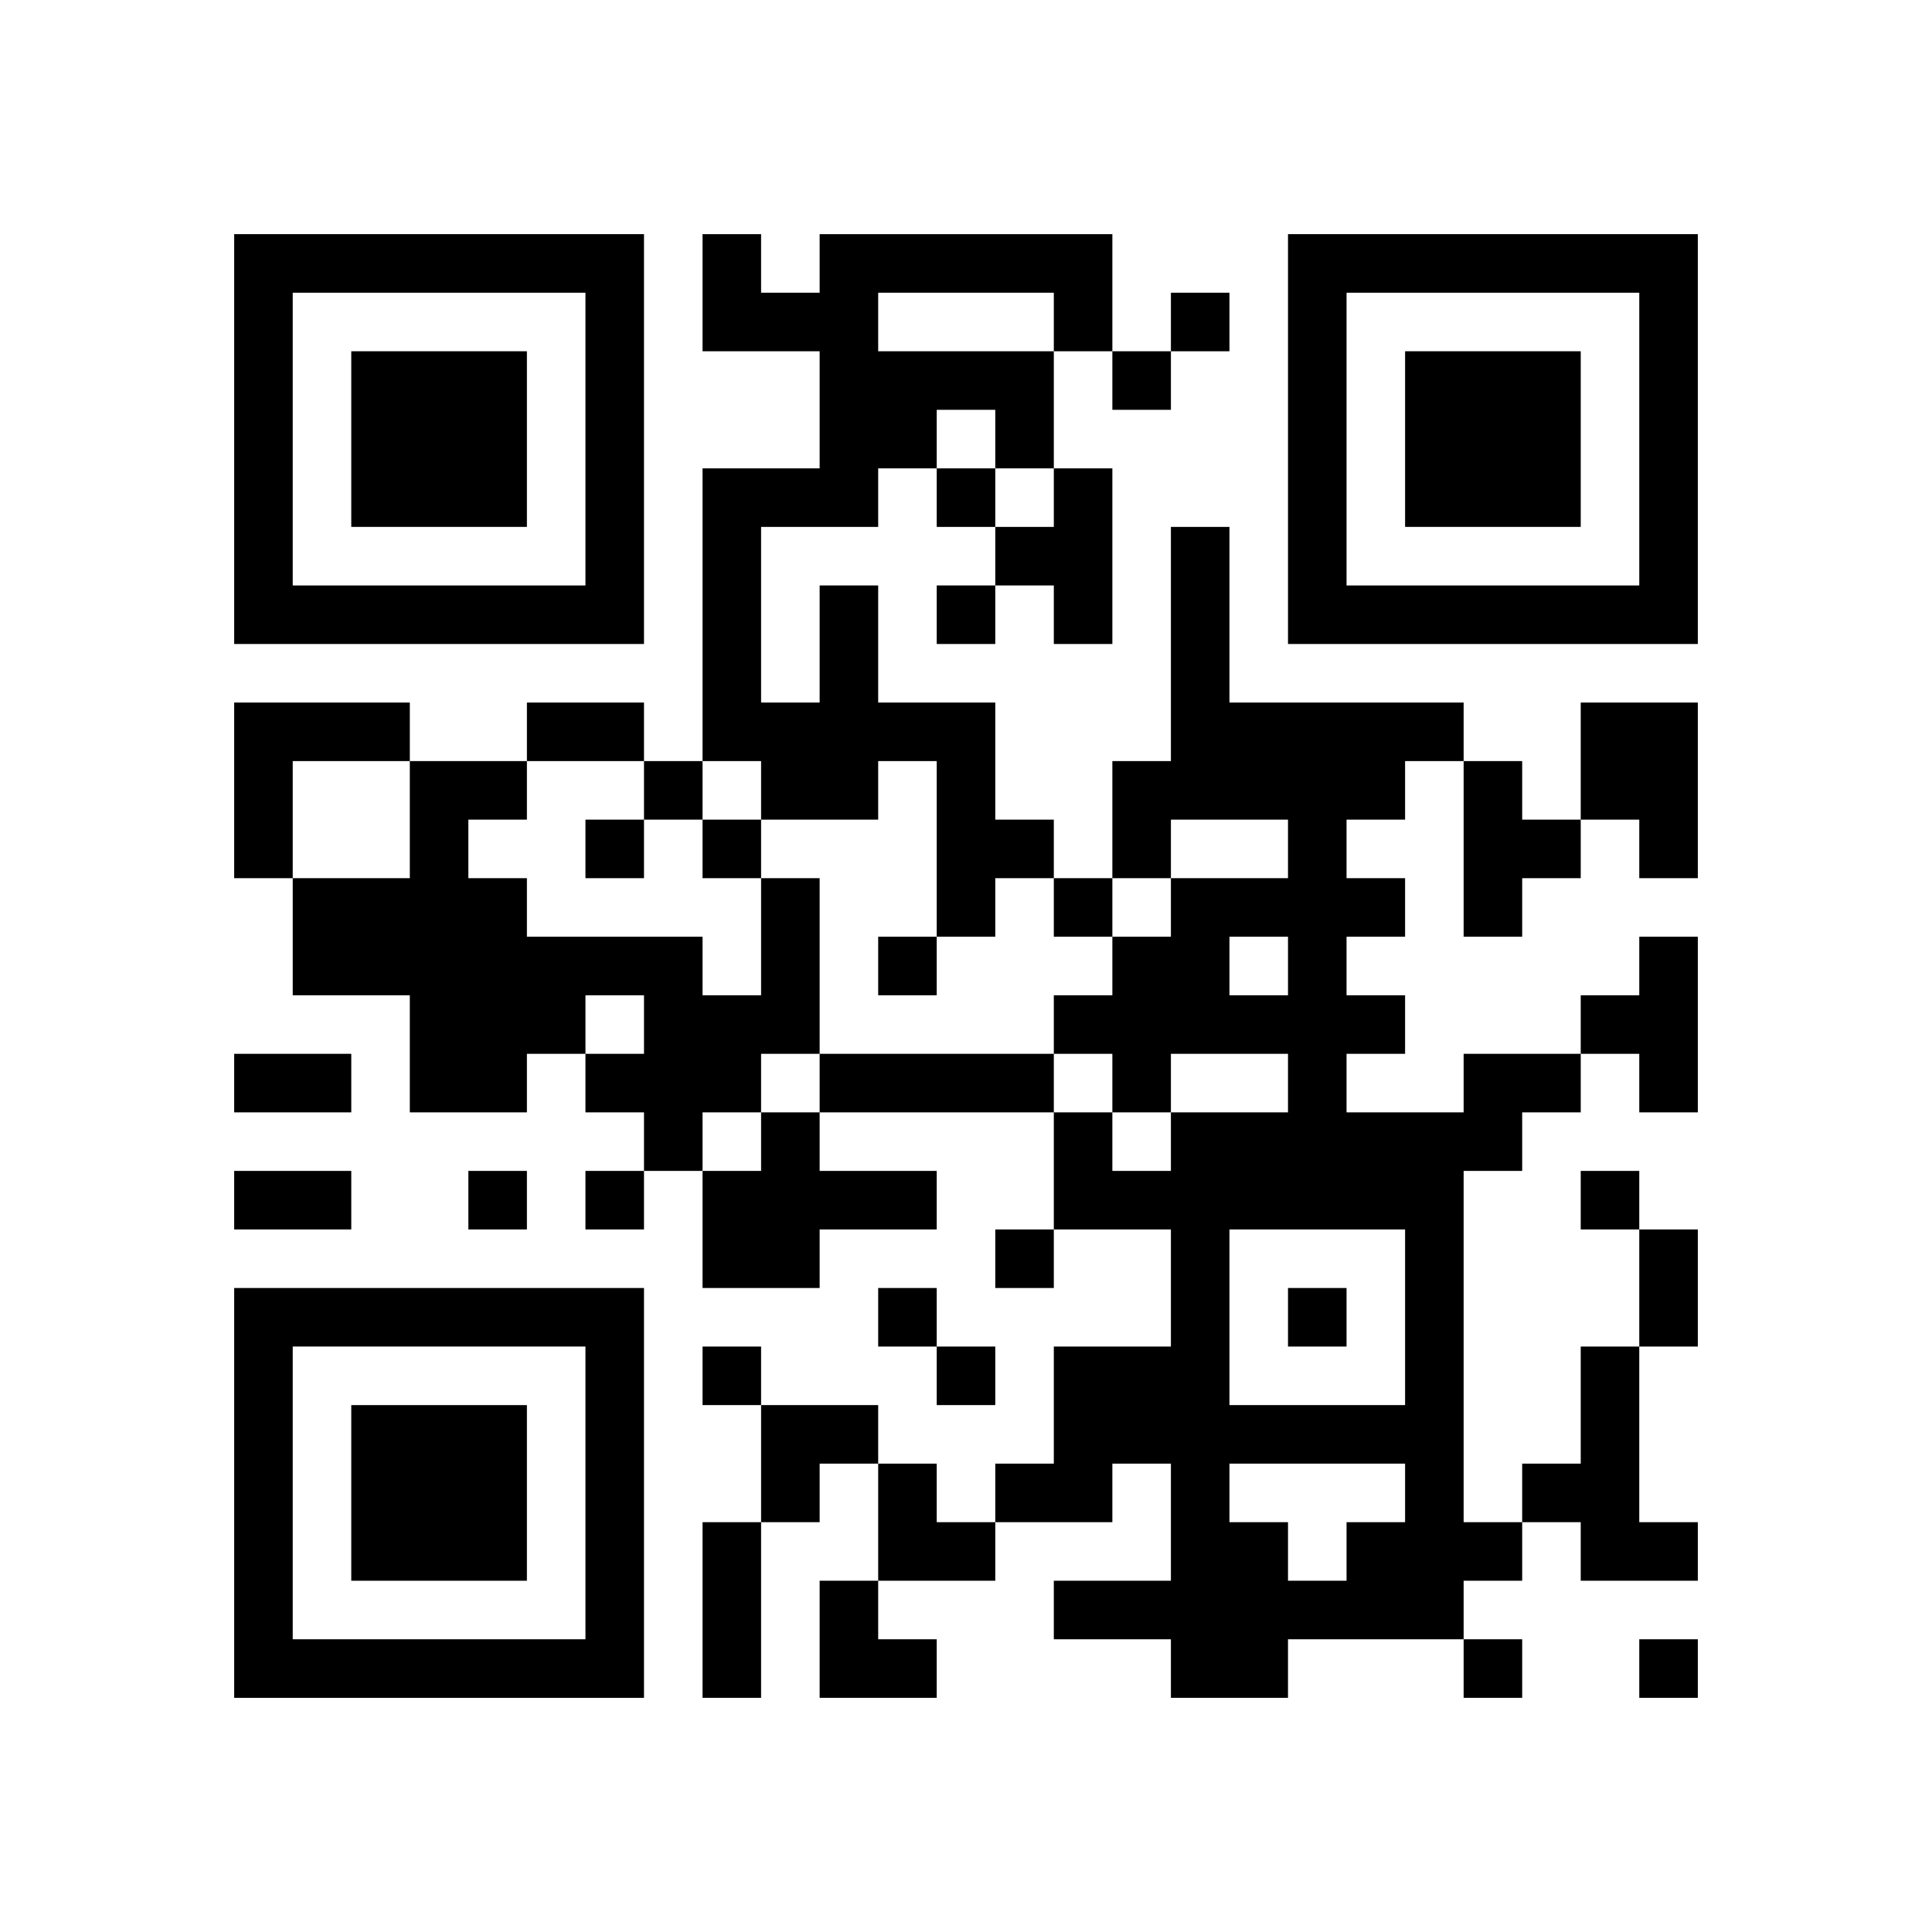 <?xml version="1.0" encoding="UTF-8" standalone="no"?>
<svg version="1.1" id="Layer_1" xmlns="http://www.w3.org/2000/svg" xmlns:xlink="http://www.w3.org/1999/xlink" x="0px" y="0px"
						viewBox="-4 -4 33 33" width="132" height="132" style="enable-background:new 0 0 550 550;" xml:space="preserve"><symbol id="tracker"><path d="m 0 7 0 7 7 0 0 -7 -7 0 z m 1 1 5 0 0 5 -5 0 0 -5 z m 1 1 0 3 3 0 0 -3 -3 0 z" style="fill:#000000;stroke:none"></path></symbol>
<use x="0" y="-7" xlink:href="#tracker"></use>
<use x="0" y="11" xlink:href="#tracker"></use>
<use x="18" y="-7" xlink:href="#tracker"></use>
<path d="M14,4 h1v3h-1v-1h-1v-1h1v-1 M10,6 h1v2h2v2h1v1h-1v1h-1v-3h-1v1h-2v-1h-1v-5h2v-2h-2v-2h1v1h1v-1h5v2h-1v2h-1v-1h-1v1h-1v1h-2v3h1v-2 M11,1 v1h3v-1h-3 M0,8 h3v1h-2v2h-1v-3 M23,8 h2v3h-1v-1h-1v-2 M21,9 h1v1h1v1h-1v1h-1v-3 M9,11 h1v3h-1v1h-1v1h-1v-1h-1v-1h1v-1h-1v1h-1v1h-2v-2h-2v-2h2v-2h2v1h-1v1h1v1h3v1h1v-2 M24,12 h1v3h-1v-1h-1v-1h1v-1 M10,14 h4v1h-4v-1 M21,14 h2v1h-1v1h-1v6h1v1h-1v1h-3v1h-2v-1h-2v-1h2v-2h-1v1h-2v-1h1v-2h2v-2h-2v-2h1v1h1v-1h2v-1h-2v1h-1v-1h-1v-1h1v-1h1v-1h2v-1h-2v1h-1v-2h1v-4h1v3h4v1h-1v1h-1v1h1v1h-1v1h1v1h-1v1h2v-1 M17,12 v1h1v-1h-1 M17,17 v3h3v-3h-3 M17,21 v1h1v1h1v-1h1v-1h-3 M9,15 h1v1h2v1h-2v1h-2v-2h1v-1 M23,19 h1v3h1v1h-2v-1h-1v-1h1v-2 M16,1 v1h1v-1h-1 M15,2 v1h1v-1h-1 M12,4 v1h1v-1h-1 M12,6 v1h1v-1h-1 M7,9 v1h1v-1h-1 M6,10 v1h1v-1h-1 M8,10 v1h1v-1h-1 M14,11 v1h1v-1h-1 M11,12 v1h1v-1h-1 M4,16 v1h1v-1h-1 M6,16 v1h1v-1h-1 M23,16 v1h1v-1h-1 M13,17 v1h1v-1h-1 M11,18 v1h1v-1h-1 M18,18 v1h1v-1h-1 M8,19 v1h1v-1h-1 M12,19 v1h1v-1h-1 M21,24 v1h1v-1h-1 M24,24 v1h1v-1h-1 M5,8 h2v1h-2v-1 M0,14 h2v1h-2v-1 M0,16 h2v1h-2v-1 M24,17 h1v2h-1v-2 M8,22 h1v3h-1v-3 M9,20 h2v1h-1v1h-1z M11,21 h1v1h1v1h-2z M10,23 h1v1h1v1h-2z" style="fill:#000000;stroke:none" ></path></svg>
